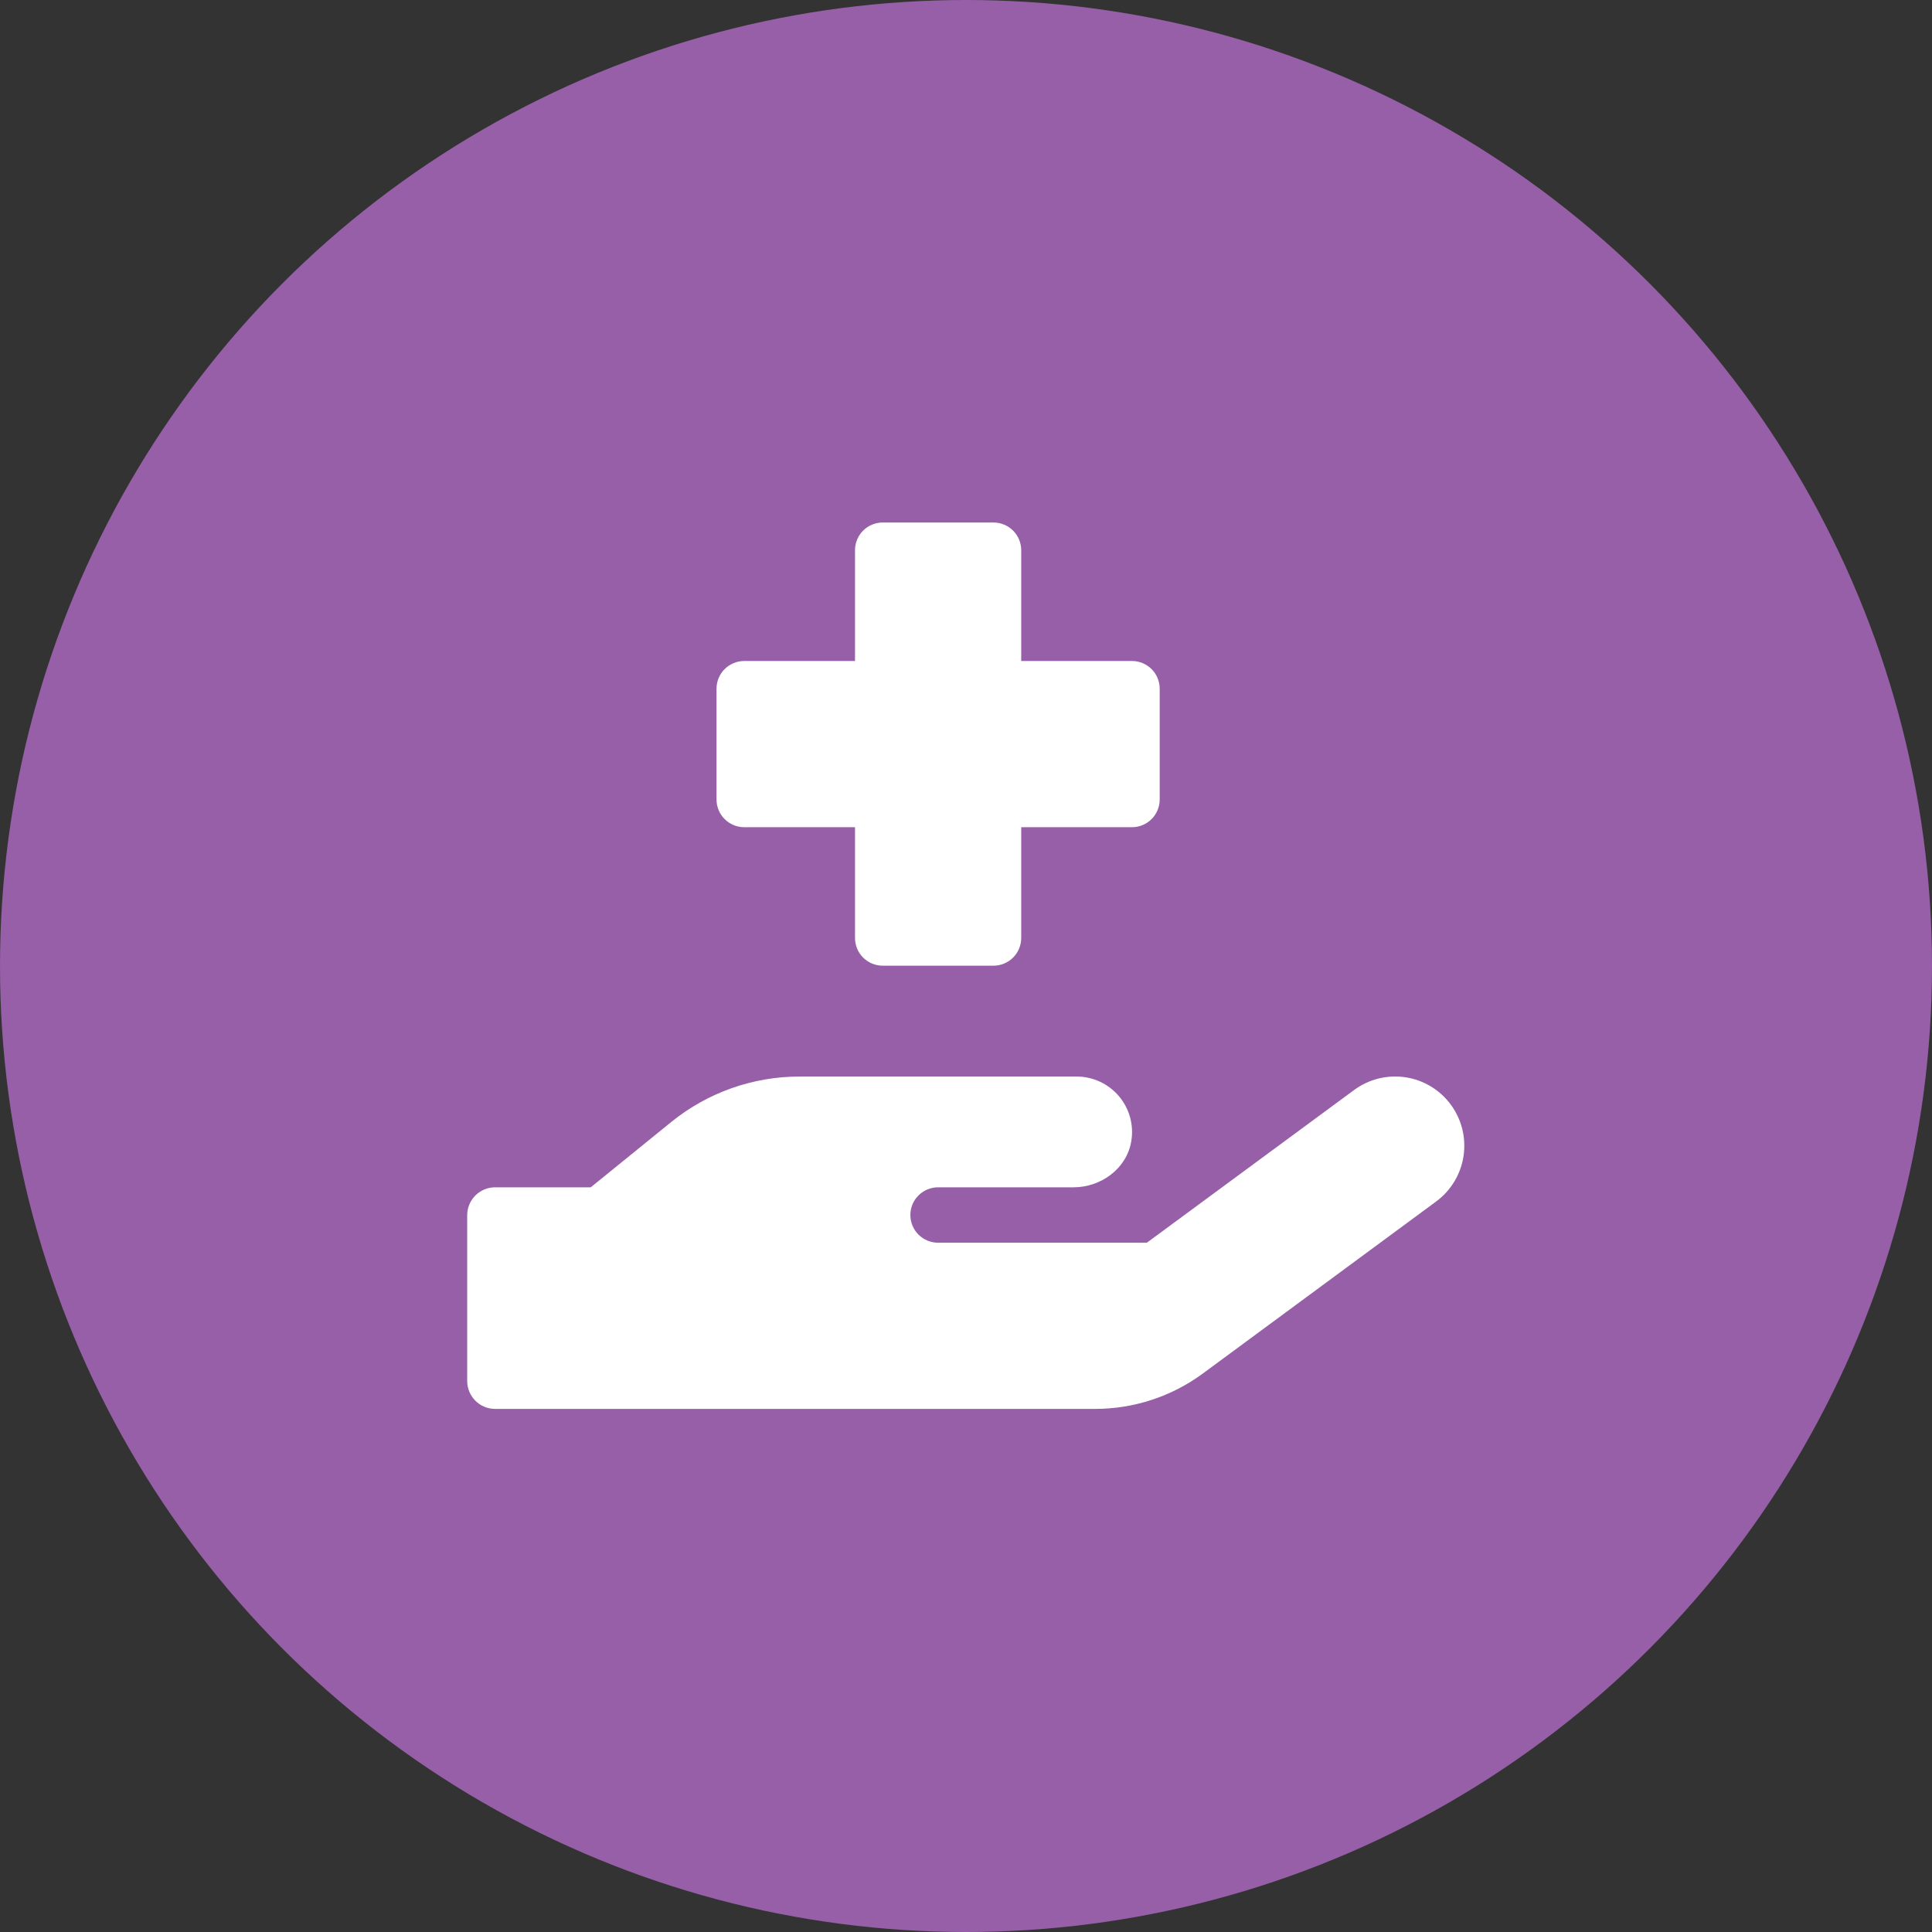 <svg xmlns="http://www.w3.org/2000/svg" fill="none" viewBox="0 0 62 62" height="62" width="62">
<rect x="0" y="0" width="62" height="62" fill="#333333" stroke="none"/>
<circle fill="#965FA7" r="31" cy="31" cx="31"></circle>
<g clip-path="url(#clip0_452_11874)">
<path fill="white" d="M23.883 26.546H27.438V30.101C27.438 30.337 27.532 30.563 27.698 30.73C27.865 30.896 28.091 30.99 28.327 30.99H31.883C32.118 30.99 32.344 30.896 32.511 30.73C32.678 30.563 32.772 30.337 32.772 30.101V26.546H36.327C36.563 26.546 36.789 26.452 36.956 26.285C37.122 26.119 37.216 25.892 37.216 25.657V22.101C37.216 21.865 37.122 21.639 36.956 21.473C36.789 21.306 36.563 21.212 36.327 21.212H32.772V17.657C32.772 17.421 32.678 17.195 32.511 17.028C32.344 16.861 32.118 16.768 31.883 16.768H28.327C28.091 16.768 27.865 16.861 27.698 17.028C27.532 17.195 27.438 17.421 27.438 17.657V21.212H23.883C23.647 21.212 23.421 21.306 23.254 21.473C23.087 21.639 22.994 21.865 22.994 22.101V25.657C22.994 25.892 23.087 26.119 23.254 26.285C23.421 26.452 23.647 26.546 23.883 26.546ZM46.56 35.452C46.387 35.216 46.17 35.017 45.92 34.866C45.67 34.715 45.393 34.614 45.104 34.571C44.815 34.527 44.521 34.541 44.237 34.611C43.954 34.682 43.687 34.807 43.453 34.981L36.804 39.88H30.104C29.868 39.88 29.642 39.786 29.475 39.62C29.308 39.453 29.215 39.227 29.215 38.991C29.215 38.755 29.308 38.529 29.475 38.363C29.642 38.196 29.868 38.102 30.104 38.102H34.45C35.339 38.102 36.159 37.498 36.304 36.624C36.347 36.368 36.334 36.107 36.266 35.857C36.197 35.608 36.075 35.376 35.908 35.178C35.74 34.98 35.532 34.822 35.297 34.712C35.062 34.604 34.806 34.547 34.548 34.547H25.659C24.16 34.547 22.706 35.062 21.541 36.006L18.958 38.102H15.882C15.647 38.104 15.422 38.198 15.255 38.364C15.089 38.531 14.995 38.756 14.993 38.991V44.324C14.995 44.56 15.089 44.785 15.255 44.951C15.422 45.118 15.647 45.212 15.882 45.213H35.16C36.393 45.21 37.593 44.816 38.588 44.087L46.089 38.556C46.563 38.206 46.878 37.683 46.966 37.101C47.055 36.519 46.908 35.926 46.56 35.452Z"></path>
</g>
<defs>
<clipPath id="clip0_452_11874">
<rect transform="translate(15 15)" fill="white" height="32" width="32"></rect>
</clipPath>
</defs>
</svg>
